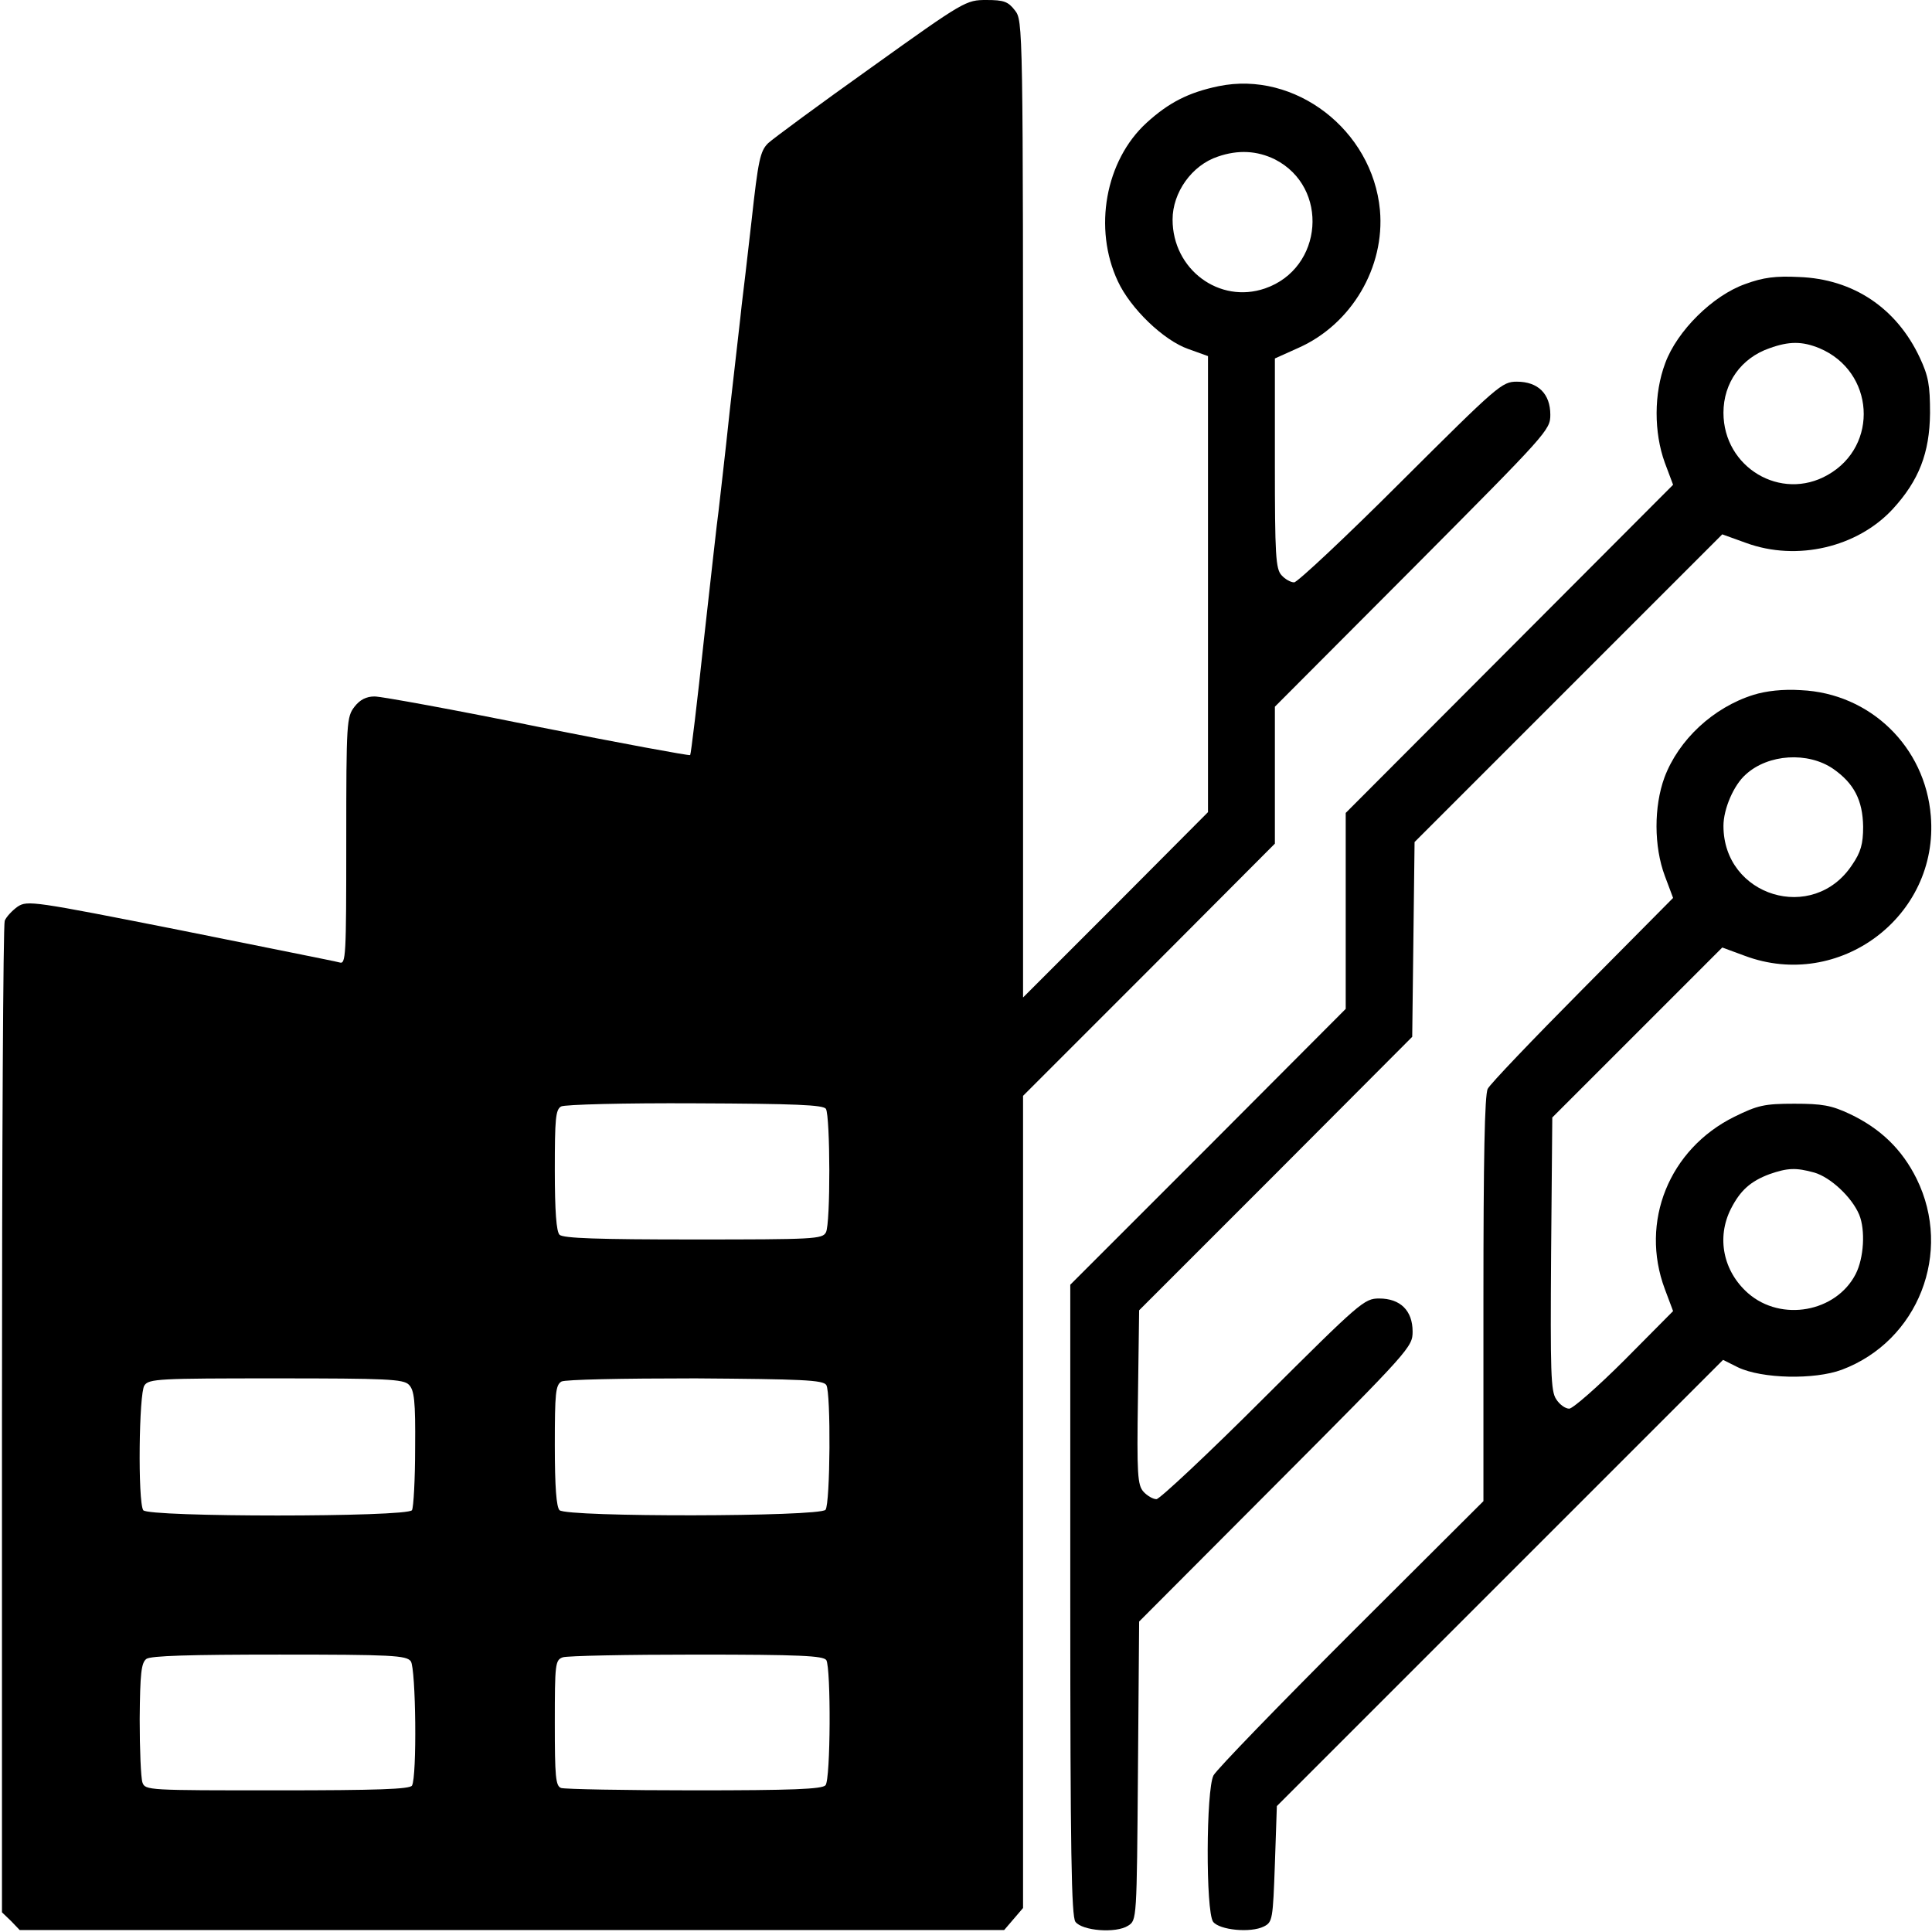 <?xml version="1.0" standalone="no"?>
<!DOCTYPE svg PUBLIC "-//W3C//DTD SVG 20010904//EN"
 "http://www.w3.org/TR/2001/REC-SVG-20010904/DTD/svg10.dtd">
<svg version="1.0" xmlns="http://www.w3.org/2000/svg"
 width="491pt" height="491pt" viewBox="0 0 491 491"
 preserveAspectRatio="xMidYMid meet">
<g transform="translate(0,491) scale(0.1,-0.1)"
fill="#000000" stroke="none">
<path d="M2215 4739 c-132 -94 -250 -181 -263 -193 -20 -20 -25 -42 -42 -197
-11 -96 -22 -192 -25 -214 -2 -22 -16 -141 -30 -265 -13 -124 -27 -241 -29
-260 -3 -19 -19 -165 -37 -325 -17 -159 -33 -292 -35 -294 -2 -2 -176 30 -387
72 -211 43 -398 77 -415 77 -21 0 -37 -8 -51 -26 -20 -26 -21 -38 -21 -341 0
-295 -1 -314 -17 -309 -10 3 -192 39 -405 82 -374 74 -388 76 -413 60 -14 -10
-29 -26 -33 -36 -4 -11 -7 -582 -7 -1269 l0 -1251 23 -22 22 -23 1251 0 1251
0 24 28 24 28 0 1032 0 1032 320 320 320 321 0 174 0 174 350 351 c343 345
350 352 350 391 0 53 -31 84 -85 84 -38 0 -48 -9 -295 -255 -140 -140 -263
-255 -271 -255 -9 0 -23 8 -32 18 -15 16 -17 51 -17 285 l0 266 60 27 c135 60
220 205 207 350 -19 204 -216 355 -410 315 -77 -16 -127 -42 -183 -93 -105
-96 -136 -269 -73 -403 32 -69 116 -150 179 -172 l50 -18 0 -579 0 -580 -235
-236 -235 -235 0 1241 c0 1241 0 1241 -21 1268 -17 22 -28 26 -72 26 -52 0
-56 -2 -292 -171z m1025 -234 c139 -71 123 -277 -25 -328 -116 -40 -235 48
-235 175 0 69 49 138 115 160 52 18 100 15 145 -7z m-1141 -2413 c11 -19 12
-292 0 -314 -9 -17 -30 -18 -337 -18 -242 0 -331 3 -340 12 -8 8 -12 59 -12
165 0 130 2 153 16 161 9 5 162 9 341 8 255 -1 325 -4 332 -14z m-1060 -701
c14 -14 17 -41 16 -161 0 -80 -4 -151 -8 -158 -12 -18 -672 -18 -683 0 -14 22
-11 298 3 317 11 17 37 18 334 18 283 0 324 -2 338 -16z m1061 -1 c12 -19 10
-302 -2 -317 -15 -18 -658 -19 -676 -1 -8 8 -12 59 -12 165 0 133 2 153 17
162 10 5 151 8 340 8 271 -2 325 -4 333 -17z m-1056 -702 c13 -18 16 -294 3
-316 -6 -9 -87 -12 -343 -12 -328 0 -335 0 -342 20 -4 12 -7 84 -7 161 1 117
4 143 17 153 11 8 109 11 338 11 285 0 323 -2 334 -17z m1056 3 c12 -21 11
-303 -2 -318 -8 -10 -86 -13 -333 -13 -178 0 -330 3 -339 6 -14 5 -16 29 -16
165 0 150 1 160 20 167 11 4 164 7 340 7 264 0 322 -3 330 -14z"/>
<path d="M4435 4188 c-82 -29 -173 -119 -203 -201 -29 -77 -29 -176 -1 -253
l21 -56 -416 -417 -416 -417 0 -249 0 -249 -350 -351 -350 -350 0 -801 c0
-640 3 -804 13 -818 17 -23 103 -30 134 -10 22 14 22 14 25 394 l3 379 348
349 c341 342 347 349 347 388 0 53 -31 84 -85 84 -38 0 -48 -9 -295 -255 -140
-140 -263 -255 -271 -255 -9 0 -24 9 -33 19 -15 17 -17 43 -14 240 l3 221 347
347 347 348 3 248 3 247 391 391 391 391 61 -22 c129 -47 282 -11 372 86 67
73 94 143 95 244 0 71 -4 94 -26 141 -59 126 -169 200 -307 205 -59 3 -91 -1
-137 -18z m189 -163 c140 -59 152 -248 21 -322 -119 -68 -265 19 -265 158 0
76 45 139 117 164 50 18 83 18 127 0z"/>
<path d="M4456 3144 c-102 -32 -190 -114 -226 -210 -27 -74 -27 -175 1 -250
l21 -56 -230 -232 c-126 -127 -235 -241 -241 -253 -8 -15 -11 -180 -11 -535
l0 -513 -336 -335 c-184 -184 -342 -347 -350 -362 -19 -37 -20 -345 -1 -372
16 -21 95 -29 129 -12 22 11 23 18 28 159 l5 147 567 567 567 567 38 -19 c61
-29 194 -32 264 -6 194 73 282 298 190 485 -37 75 -92 128 -170 165 -47 22
-70 26 -141 26 -76 0 -93 -4 -152 -33 -166 -82 -241 -267 -177 -438 l21 -56
-123 -124 c-68 -68 -132 -124 -141 -124 -10 0 -25 11 -33 24 -14 20 -15 70
-13 370 l3 346 216 216 216 216 57 -21 c240 -90 494 100 473 355 -14 176 -154
312 -330 320 -46 3 -89 -2 -121 -12z m203 -188 c53 -37 75 -80 76 -147 0 -44
-6 -65 -28 -97 -99 -150 -327 -80 -327 99 0 43 26 104 57 131 57 52 158 58
222 14z m-48 -1026 c41 -12 95 -62 114 -107 16 -39 12 -110 -9 -151 -50 -97
-189 -122 -273 -49 -64 56 -81 142 -44 215 24 47 50 70 98 88 46 16 67 17 114
4z"/>
</g>
</svg>

